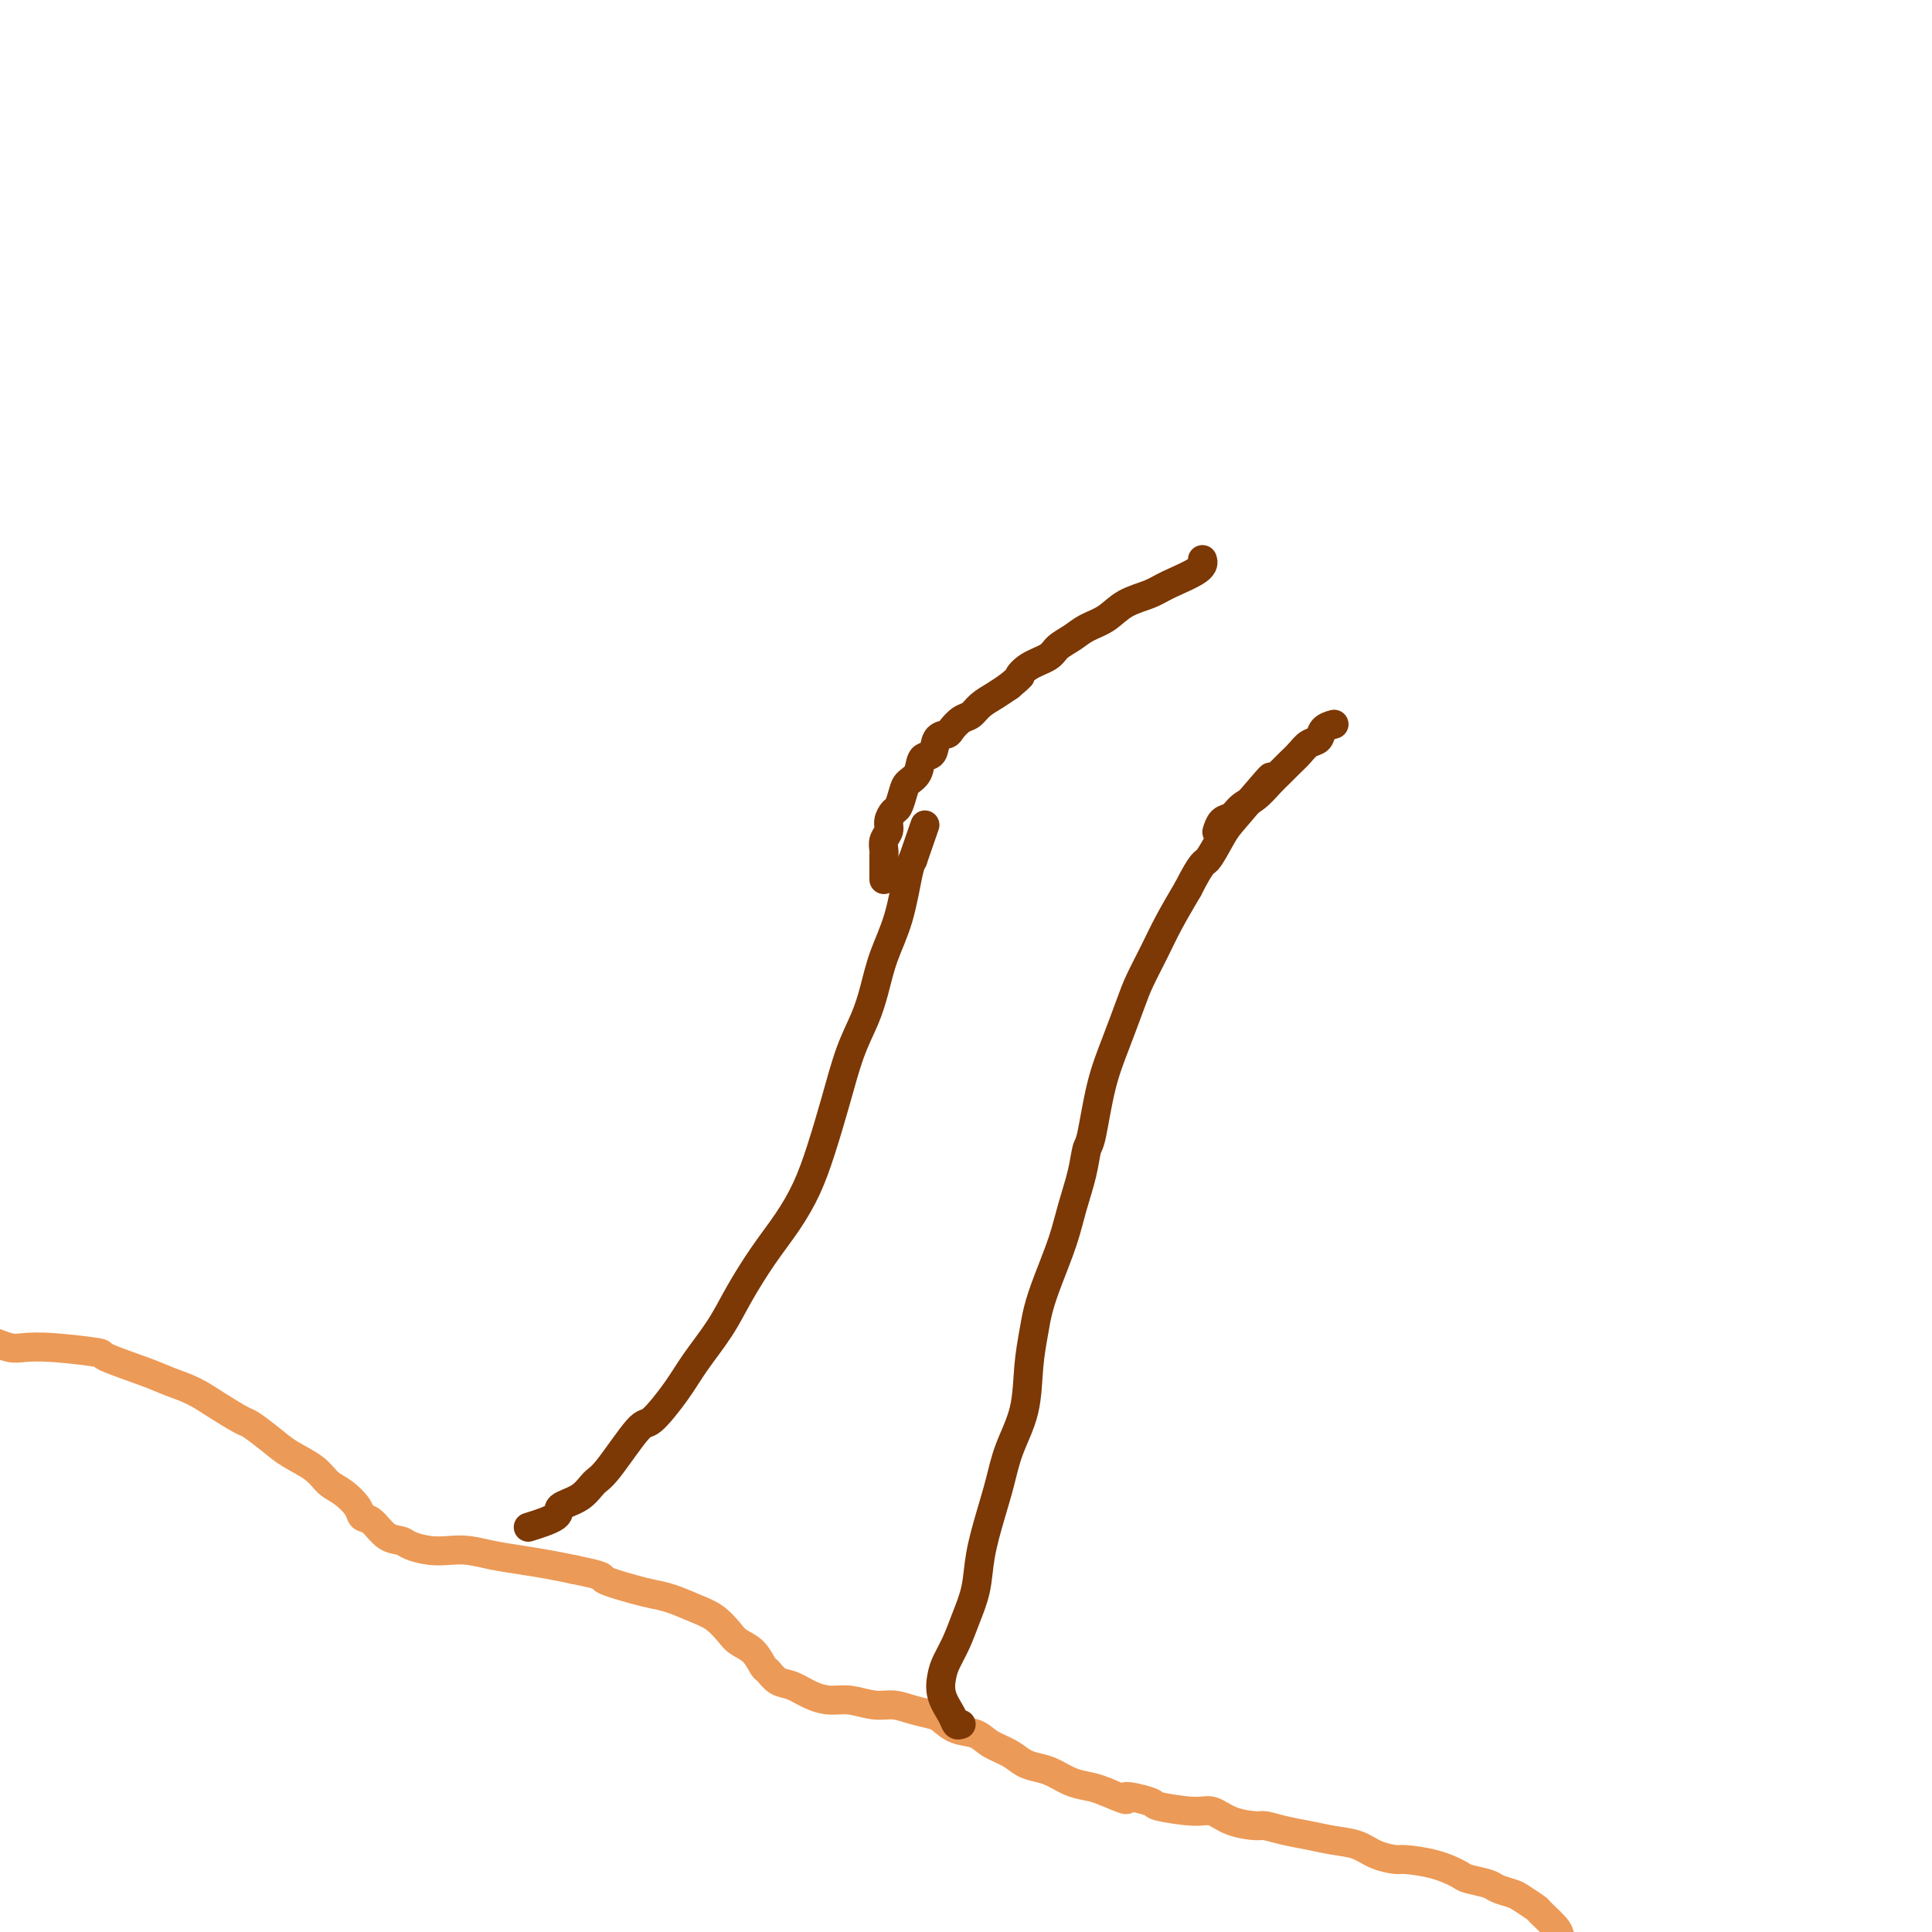 <svg viewBox='0 0 400 400' version='1.1' xmlns='http://www.w3.org/2000/svg' xmlns:xlink='http://www.w3.org/1999/xlink'><g fill='none' stroke='#EC9A57' stroke-width='6' stroke-linecap='round' stroke-linejoin='round'><path d='M-3,278c0.384,0.030 0.768,0.060 1,0c0.232,-0.060 0.313,-0.209 1,0c0.687,0.209 1.981,0.775 3,1c1.019,0.225 1.763,0.108 3,0c1.237,-0.108 2.966,-0.209 6,0c3.034,0.209 7.374,0.727 9,1c1.626,0.273 0.537,0.302 2,1c1.463,0.698 5.478,2.065 8,3c2.522,0.935 3.552,1.439 5,2c1.448,0.561 3.314,1.178 5,2c1.686,0.822 3.191,1.847 5,3c1.809,1.153 3.923,2.433 5,3c1.077,0.567 1.117,0.421 2,1c0.883,0.579 2.609,1.883 4,3c1.391,1.117 2.446,2.046 4,3c1.554,0.954 3.606,1.934 5,3c1.394,1.066 2.130,2.220 3,3c0.870,0.780 1.874,1.186 3,2c1.126,0.814 2.375,2.035 3,3c0.625,0.965 0.627,1.673 1,2c0.373,0.327 1.117,0.273 2,1c0.883,0.727 1.905,2.233 3,3c1.095,0.767 2.262,0.793 3,1c0.738,0.207 1.045,0.594 2,1c0.955,0.406 2.557,0.830 4,1c1.443,0.170 2.727,0.087 4,0c1.273,-0.087 2.534,-0.178 4,0c1.466,0.178 3.135,0.625 5,1c1.865,0.375 3.925,0.678 6,1c2.075,0.322 4.164,0.663 6,1c1.836,0.337 3.418,0.668 5,1'/><path d='M119,325c7.081,1.428 5.282,1.499 6,2c0.718,0.501 3.952,1.431 6,2c2.048,0.569 2.909,0.775 4,1c1.091,0.225 2.413,0.469 4,1c1.587,0.531 3.440,1.348 5,2c1.560,0.652 2.828,1.138 4,2c1.172,0.862 2.250,2.100 3,3c0.750,0.900 1.173,1.464 2,2c0.827,0.536 2.058,1.046 3,2c0.942,0.954 1.595,2.353 2,3c0.405,0.647 0.562,0.542 1,1c0.438,0.458 1.158,1.481 2,2c0.842,0.519 1.807,0.535 3,1c1.193,0.465 2.615,1.378 4,2c1.385,0.622 2.733,0.954 4,1c1.267,0.046 2.455,-0.195 4,0c1.545,0.195 3.449,0.825 5,1c1.551,0.175 2.749,-0.104 4,0c1.251,0.104 2.555,0.590 4,1c1.445,0.410 3.032,0.743 4,1c0.968,0.257 1.316,0.439 2,1c0.684,0.561 1.705,1.502 3,2c1.295,0.498 2.864,0.553 4,1c1.136,0.447 1.840,1.284 3,2c1.160,0.716 2.778,1.309 4,2c1.222,0.691 2.049,1.481 3,2c0.951,0.519 2.025,0.769 3,1c0.975,0.231 1.849,0.443 3,1c1.151,0.557 2.579,1.458 4,2c1.421,0.542 2.835,0.726 4,1c1.165,0.274 2.083,0.637 3,1'/><path d='M229,371c6.178,2.652 3.622,1.283 4,1c0.378,-0.283 3.691,0.519 5,1c1.309,0.481 0.613,0.641 2,1c1.387,0.359 4.856,0.919 7,1c2.144,0.081 2.964,-0.315 4,0c1.036,0.315 2.289,1.341 4,2c1.711,0.659 3.881,0.950 5,1c1.119,0.050 1.188,-0.142 2,0c0.812,0.142 2.369,0.619 4,1c1.631,0.381 3.337,0.666 5,1c1.663,0.334 3.282,0.716 5,1c1.718,0.284 3.536,0.470 5,1c1.464,0.530 2.574,1.403 4,2c1.426,0.597 3.167,0.920 4,1c0.833,0.080 0.759,-0.081 2,0c1.241,0.081 3.798,0.403 6,1c2.202,0.597 4.050,1.470 5,2c0.950,0.530 1.001,0.718 2,1c0.999,0.282 2.944,0.657 4,1c1.056,0.343 1.222,0.653 2,1c0.778,0.347 2.166,0.730 3,1c0.834,0.270 1.113,0.428 2,1c0.887,0.572 2.384,1.557 3,2c0.616,0.443 0.353,0.345 1,1c0.647,0.655 2.206,2.063 3,3c0.794,0.937 0.824,1.403 1,2c0.176,0.597 0.497,1.326 1,2c0.503,0.674 1.186,1.294 2,2c0.814,0.706 1.758,1.498 2,2c0.242,0.502 -0.216,0.715 0,1c0.216,0.285 1.108,0.643 2,1'/><path d='M330,409c2.030,2.565 1.103,1.979 1,2c-0.103,0.021 0.616,0.651 1,1c0.384,0.349 0.432,0.417 1,1c0.568,0.583 1.658,1.680 2,2c0.342,0.320 -0.062,-0.139 0,0c0.062,0.139 0.591,0.874 2,2c1.409,1.126 3.697,2.642 7,3c3.303,0.358 7.620,-0.442 10,-1c2.380,-0.558 2.823,-0.874 3,-1c0.177,-0.126 0.089,-0.063 0,0'/></g>
<g fill='none' stroke='#7C3805' stroke-width='6' stroke-linecap='round' stroke-linejoin='round'><path d='M110,316c-0.563,0.176 -1.126,0.352 0,0c1.126,-0.352 3.939,-1.232 5,-2c1.061,-0.768 0.368,-1.422 1,-2c0.632,-0.578 2.589,-1.078 4,-2c1.411,-0.922 2.275,-2.265 3,-3c0.725,-0.735 1.312,-0.861 3,-3c1.688,-2.139 4.479,-6.289 6,-8c1.521,-1.711 1.774,-0.982 3,-2c1.226,-1.018 3.425,-3.782 5,-6c1.575,-2.218 2.525,-3.890 4,-6c1.475,-2.110 3.476,-4.659 5,-7c1.524,-2.341 2.571,-4.474 4,-7c1.429,-2.526 3.239,-5.445 5,-8c1.761,-2.555 3.472,-4.748 5,-7c1.528,-2.252 2.874,-4.565 4,-7c1.126,-2.435 2.031,-4.991 3,-8c0.969,-3.009 2.002,-6.469 3,-10c0.998,-3.531 1.962,-7.132 3,-10c1.038,-2.868 2.152,-5.002 3,-7c0.848,-1.998 1.432,-3.858 2,-6c0.568,-2.142 1.121,-4.564 2,-7c0.879,-2.436 2.083,-4.887 3,-8c0.917,-3.113 1.548,-6.890 2,-9c0.452,-2.110 0.726,-2.555 1,-3'/><path d='M189,178c4.333,-12.500 2.167,-6.250 0,0'/><path d='M199,357c-0.369,0.133 -0.738,0.266 -1,0c-0.262,-0.266 -0.418,-0.930 -1,-2c-0.582,-1.070 -1.590,-2.546 -2,-4c-0.410,-1.454 -0.222,-2.887 0,-4c0.222,-1.113 0.478,-1.908 1,-3c0.522,-1.092 1.308,-2.481 2,-4c0.692,-1.519 1.288,-3.166 2,-5c0.712,-1.834 1.540,-3.853 2,-6c0.460,-2.147 0.550,-4.423 1,-7c0.450,-2.577 1.258,-5.457 2,-8c0.742,-2.543 1.417,-4.749 2,-7c0.583,-2.251 1.073,-4.547 2,-7c0.927,-2.453 2.292,-5.062 3,-8c0.708,-2.938 0.760,-6.206 1,-9c0.240,-2.794 0.669,-5.116 1,-7c0.331,-1.884 0.565,-3.332 1,-5c0.435,-1.668 1.072,-3.557 2,-6c0.928,-2.443 2.146,-5.438 3,-8c0.854,-2.562 1.344,-4.689 2,-7c0.656,-2.311 1.477,-4.807 2,-7c0.523,-2.193 0.749,-4.085 1,-5c0.251,-0.915 0.528,-0.854 1,-3c0.472,-2.146 1.141,-6.498 2,-10c0.859,-3.502 1.909,-6.153 3,-9c1.091,-2.847 2.223,-5.890 3,-8c0.777,-2.110 1.198,-3.287 2,-5c0.802,-1.713 1.985,-3.961 3,-6c1.015,-2.039 1.861,-3.868 3,-6c1.139,-2.132 2.569,-4.566 4,-7'/><path d='M246,184c3.068,-6.042 3.239,-5.146 4,-6c0.761,-0.854 2.113,-3.458 3,-5c0.887,-1.542 1.310,-2.022 3,-4c1.690,-1.978 4.647,-5.456 6,-7c1.353,-1.544 1.101,-1.156 1,-1c-0.101,0.156 -0.050,0.078 0,0'/><path d='M183,182c-0.000,0.097 -0.000,0.195 0,0c0.000,-0.195 0.000,-0.681 0,-1c-0.000,-0.319 -0.001,-0.470 0,-1c0.001,-0.530 0.004,-1.441 0,-2c-0.004,-0.559 -0.016,-0.768 0,-1c0.016,-0.232 0.060,-0.486 0,-1c-0.060,-0.514 -0.223,-1.288 0,-2c0.223,-0.712 0.834,-1.363 1,-2c0.166,-0.637 -0.111,-1.259 0,-2c0.111,-0.741 0.611,-1.601 1,-2c0.389,-0.399 0.666,-0.339 1,-1c0.334,-0.661 0.723,-2.045 1,-3c0.277,-0.955 0.440,-1.482 1,-2c0.560,-0.518 1.516,-1.028 2,-2c0.484,-0.972 0.496,-2.406 1,-3c0.504,-0.594 1.500,-0.348 2,-1c0.500,-0.652 0.504,-2.201 1,-3c0.496,-0.799 1.483,-0.847 2,-1c0.517,-0.153 0.564,-0.411 1,-1c0.436,-0.589 1.260,-1.509 2,-2c0.740,-0.491 1.394,-0.554 2,-1c0.606,-0.446 1.163,-1.274 2,-2c0.837,-0.726 1.953,-1.350 3,-2c1.047,-0.650 2.023,-1.325 3,-2'/><path d='M209,142c3.175,-2.678 2.114,-1.872 2,-2c-0.114,-0.128 0.720,-1.189 2,-2c1.280,-0.811 3.007,-1.371 4,-2c0.993,-0.629 1.254,-1.327 2,-2c0.746,-0.673 1.978,-1.321 3,-2c1.022,-0.679 1.835,-1.388 3,-2c1.165,-0.612 2.684,-1.126 4,-2c1.316,-0.874 2.430,-2.108 4,-3c1.570,-0.892 3.598,-1.441 5,-2c1.402,-0.559 2.180,-1.129 4,-2c1.820,-0.871 4.682,-2.042 6,-3c1.318,-0.958 1.091,-1.702 1,-2c-0.091,-0.298 -0.045,-0.149 0,0'/><path d='M252,172c-0.064,0.210 -0.128,0.419 0,0c0.128,-0.419 0.447,-1.467 1,-2c0.553,-0.533 1.341,-0.551 2,-1c0.659,-0.449 1.188,-1.328 2,-2c0.812,-0.672 1.908,-1.138 3,-2c1.092,-0.862 2.179,-2.119 3,-3c0.821,-0.881 1.376,-1.387 2,-2c0.624,-0.613 1.318,-1.334 2,-2c0.682,-0.666 1.353,-1.279 2,-2c0.647,-0.721 1.270,-1.552 2,-2c0.730,-0.448 1.569,-0.512 2,-1c0.431,-0.488 0.456,-1.399 1,-2c0.544,-0.601 1.608,-0.893 2,-1c0.392,-0.107 0.112,-0.031 0,0c-0.112,0.031 -0.056,0.015 0,0'/></g>
</svg>